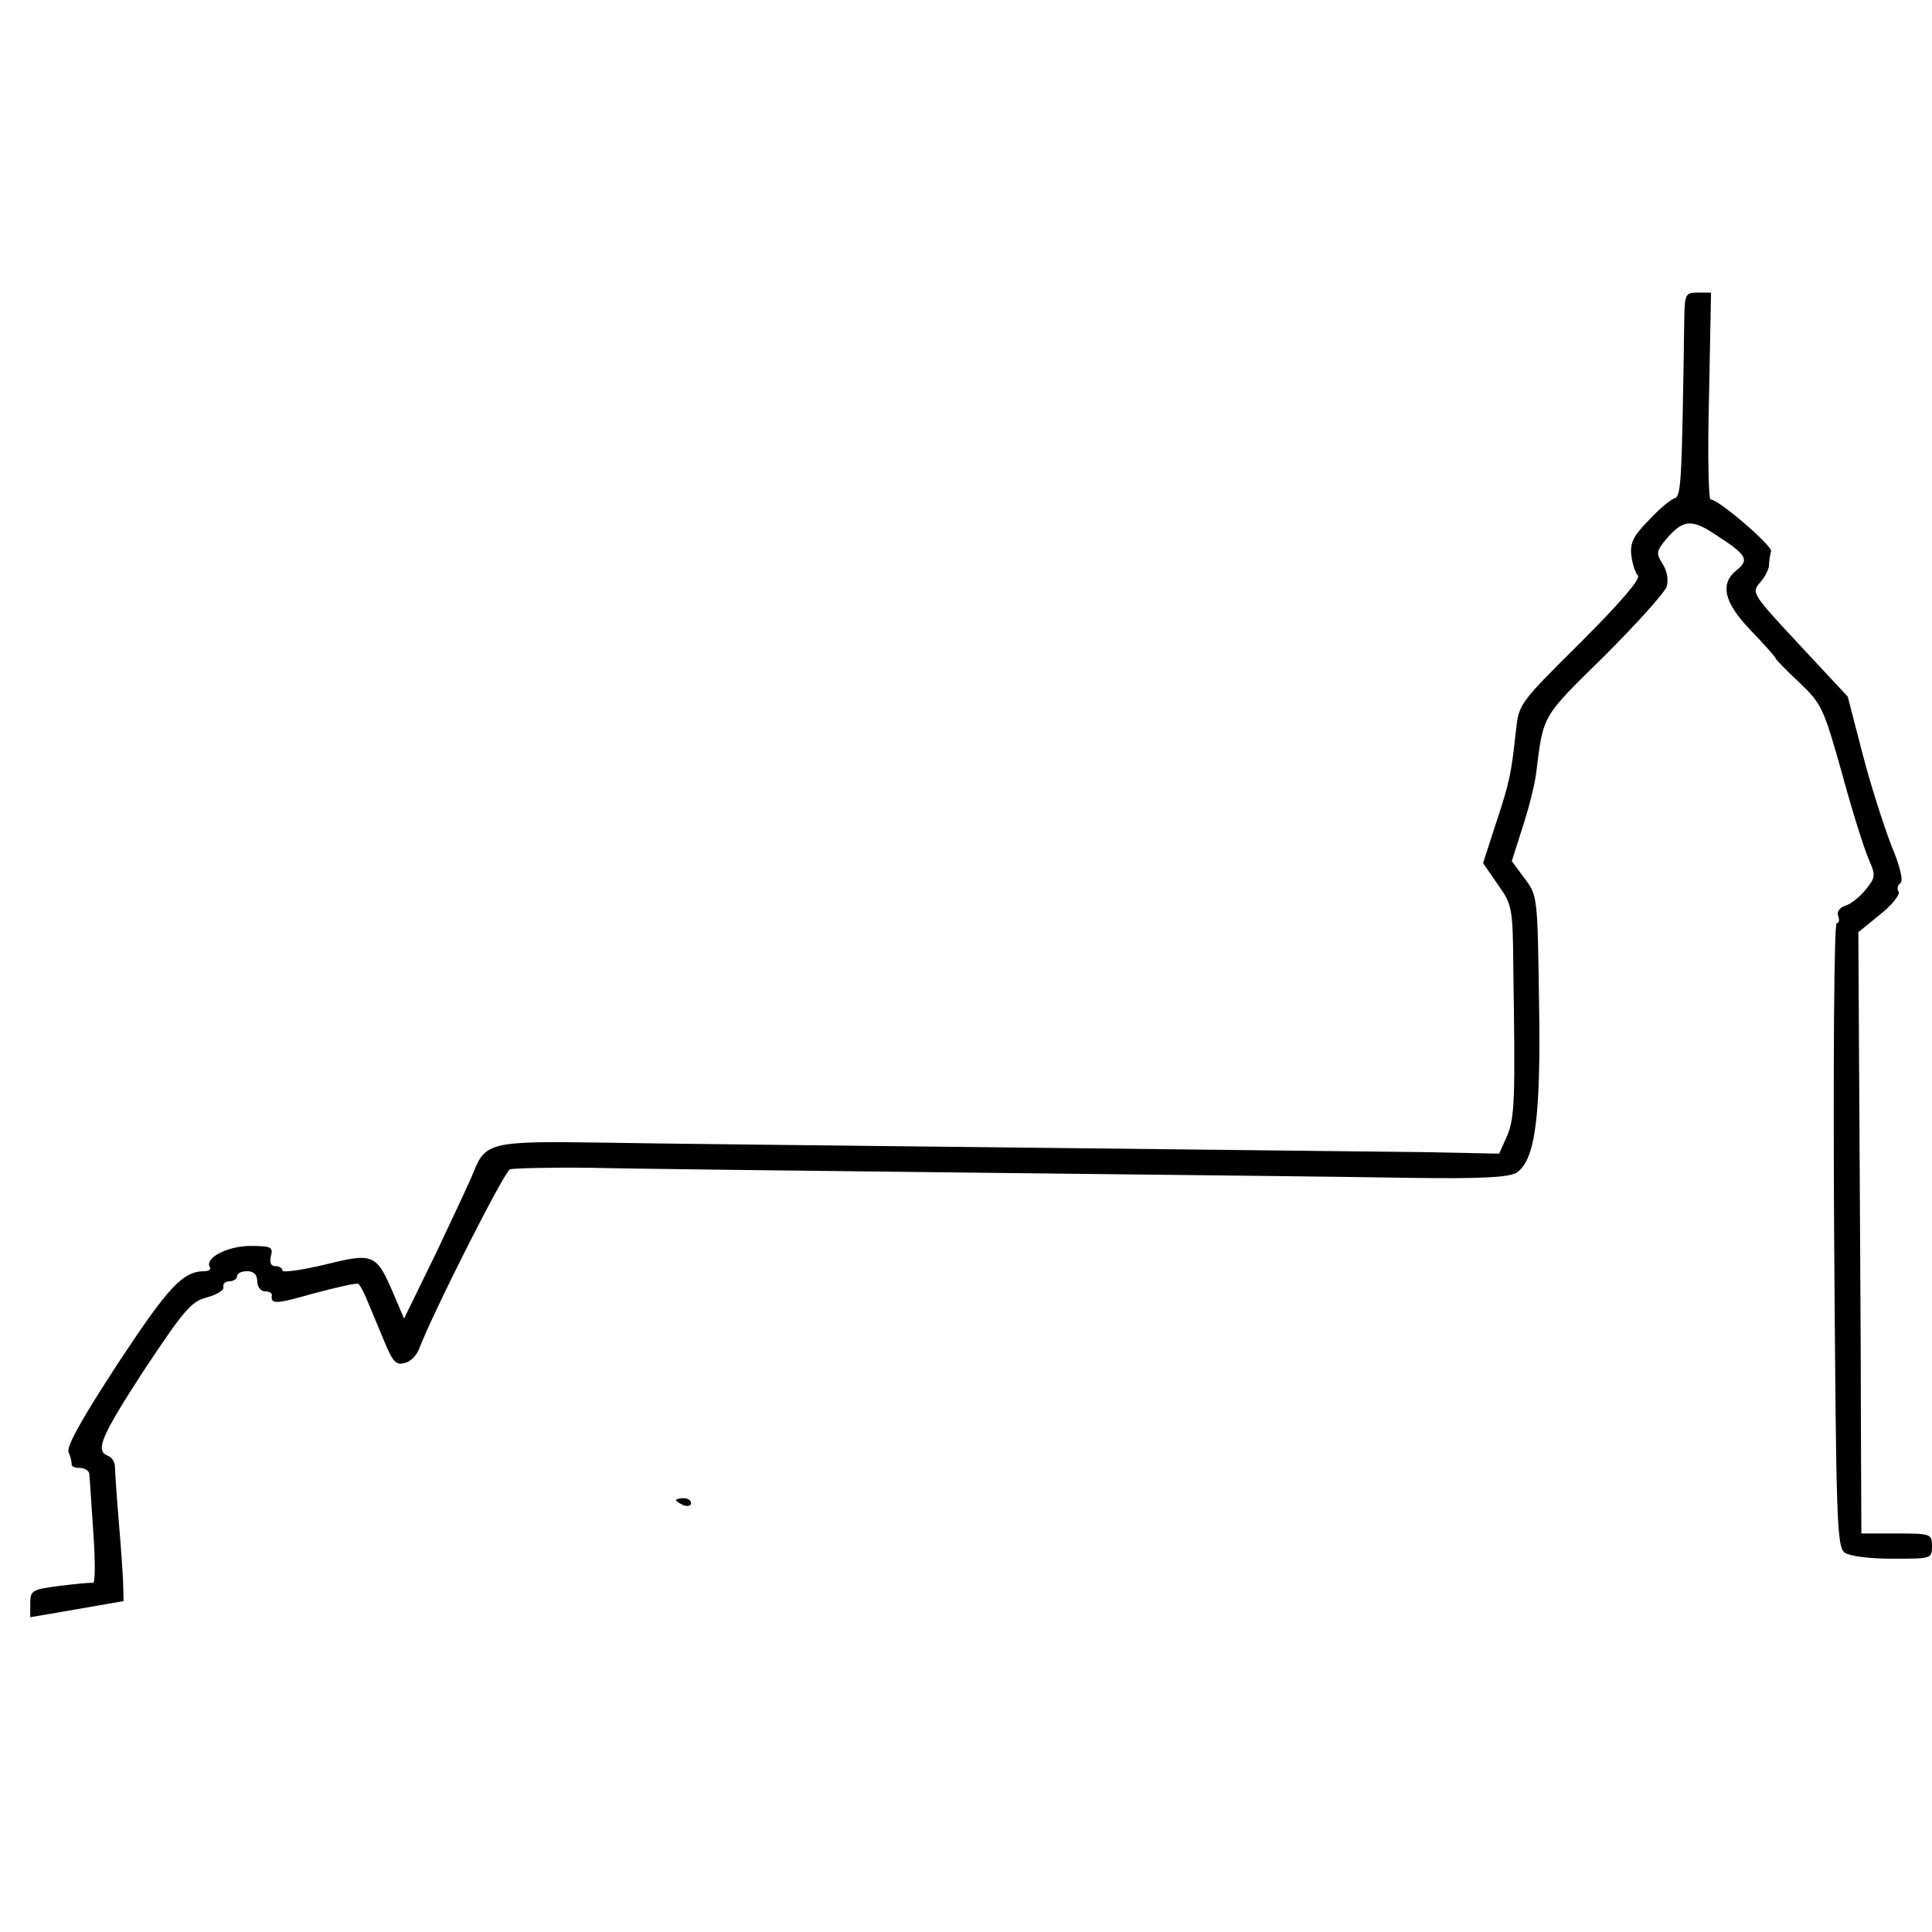 <?xml version="1.0" standalone="no"?>
<!DOCTYPE svg PUBLIC "-//W3C//DTD SVG 20010904//EN"
 "http://www.w3.org/TR/2001/REC-SVG-20010904/DTD/svg10.dtd">
<svg version="1.0" xmlns="http://www.w3.org/2000/svg"
 width="383pt" height="383pt" viewBox="0 0 383 383"
 preserveAspectRatio="xMidYMid meet">
<g transform="translate(0,383) scale(0.1,-0.1)"
fill="#000000" stroke="none">
<path d="M3339 3203 c-5 -336 -6 -357 -20 -361 -8 -3 -31 -22 -51 -44 -30 -30
-37 -45 -34 -69 2 -17 8 -35 13 -40 6 -6 -34 -53 -113 -132 -123 -122 -123
-122 -129 -177 -9 -83 -12 -100 -40 -184 l-25 -77 29 -42 c29 -41 30 -46 31
-167 4 -256 3 -295 -12 -331 l-16 -36 -148 3 c-82 1 -441 5 -799 9 -357 4
-735 8 -840 10 -210 3 -223 0 -246 -58 -7 -18 -41 -90 -75 -162 l-63 -129 -20
47 c-35 82 -40 84 -137 60 -46 -11 -84 -16 -84 -12 0 5 -6 9 -14 9 -9 0 -12 7
-9 20 5 18 0 20 -41 20 -45 0 -91 -24 -80 -42 3 -4 -2 -8 -10 -8 -44 0 -72
-31 -173 -184 -71 -109 -102 -164 -97 -175 4 -9 6 -19 6 -23 -1 -5 6 -8 16 -8
10 0 19 -6 19 -12 1 -7 4 -59 8 -116 4 -58 4 -102 -1 -100 -5 1 -35 -2 -67 -6
-54 -7 -57 -9 -57 -35 l0 -27 93 16 92 16 -1 40 c-1 21 -5 77 -9 124 -4 47 -7
93 -7 102 0 9 -6 19 -14 22 -26 10 -14 38 73 172 78 117 92 134 123 142 19 5
34 14 33 20 -2 7 4 12 12 12 8 0 15 5 15 10 0 6 9 10 20 10 13 0 20 -7 20 -20
0 -11 7 -20 15 -20 8 0 14 -3 14 -7 -3 -19 6 -19 83 3 45 12 85 21 88 19 4 -2
14 -22 23 -45 9 -22 24 -57 33 -79 13 -30 20 -38 36 -33 11 2 23 14 28 26 29
76 170 354 181 358 8 2 79 4 159 3 80 -2 435 -6 790 -10 355 -4 731 -8 835
-10 141 -2 195 1 211 10 37 24 49 108 45 340 -3 208 -3 210 -29 244 l-25 34
21 66 c12 36 24 84 27 106 15 120 10 111 135 234 64 64 120 126 124 138 4 13
1 31 -8 45 -13 21 -13 25 7 49 34 40 51 41 101 7 59 -38 64 -48 39 -68 -34
-27 -26 -64 28 -120 27 -28 49 -53 49 -55 0 -2 21 -24 47 -48 44 -42 48 -50
84 -178 20 -74 44 -150 53 -171 15 -34 14 -37 -5 -61 -11 -14 -29 -29 -40 -32
-12 -4 -18 -12 -15 -21 3 -8 2 -14 -3 -14 -5 0 -7 -278 -5 -617 4 -567 5 -619
21 -631 10 -7 48 -12 95 -12 77 0 78 0 78 25 0 24 -2 25 -70 25 l-70 0 -1 243
c0 133 -2 401 -3 596 l-2 353 43 35 c24 19 40 40 37 45 -4 6 -2 13 3 17 7 4 0
33 -18 76 -15 39 -41 120 -57 182 l-29 112 -96 103 c-94 101 -95 103 -78 123
10 11 18 27 18 35 0 8 2 20 4 27 4 10 -104 103 -120 103 -4 0 -6 92 -3 205 l4
205 -26 0 c-24 0 -26 -3 -27 -47z"/>
<path d="M1340 856 c0 -2 7 -6 15 -10 8 -3 15 -1 15 4 0 6 -7 10 -15 10 -8 0
-15 -2 -15 -4z"/>
</g>
</svg>
